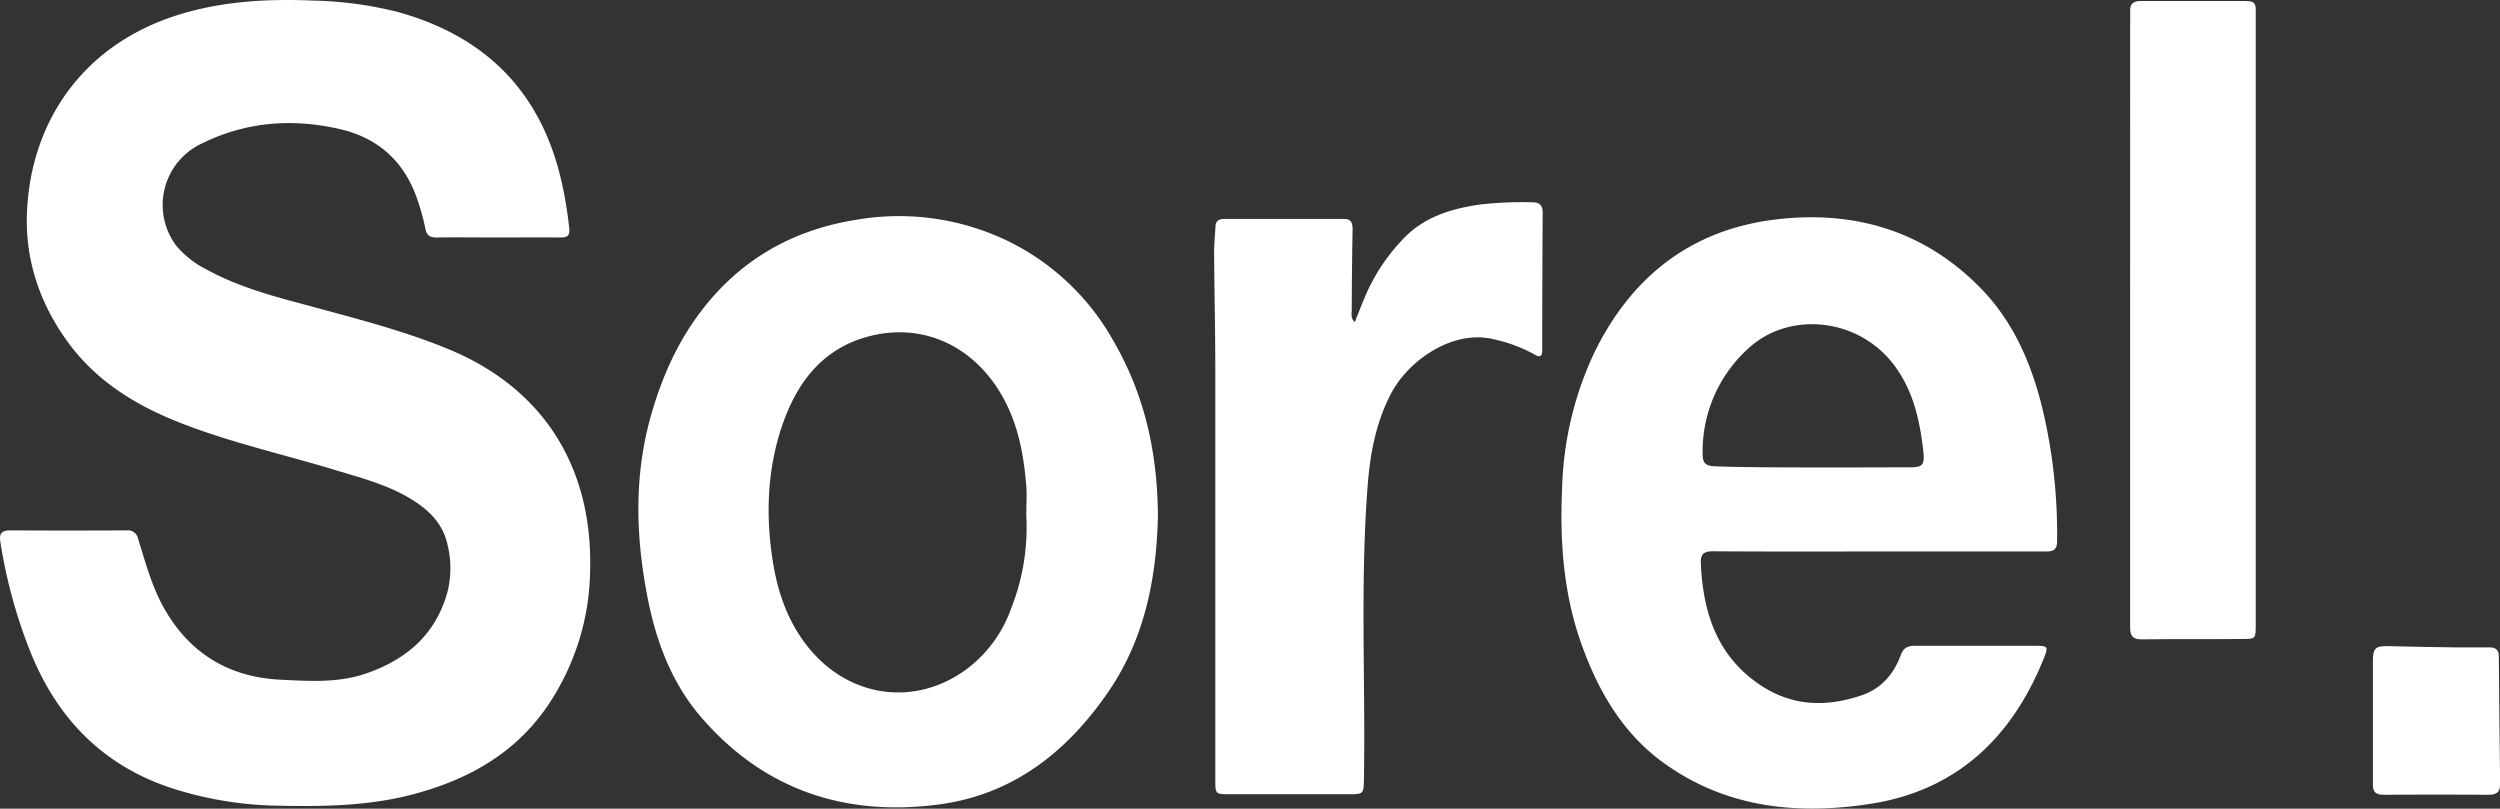 <?xml version="1.0" encoding="UTF-8"?> <svg xmlns="http://www.w3.org/2000/svg" viewBox="0 0 589.5 190.68"><rect x="0" y="0" width="589.5" height="190.68" fill="#333333" stroke="none"/> <defs> <style>.cls-1{fill:#fff;}</style> </defs> <g id="Слой_2" data-name="Слой 2"> <g id="Слой_1-2" data-name="Слой 1"> <path class="cls-1" d="M318.94,54.13c0-1.45-.25-2.5-2-2.5-9.45,0-18.9,0-28.34,0-1.24,0-1.95.52-2,1.85-.08,2-.32,4-.31,6,.06,9.15.27,18.3.28,27.45q0,48.57,0,97.15c0,3.09.11,3.2,3.1,3.2h28.12c3.82,0,3.77,0,3.83-3.9.37-23.06-.92-46.14.9-69.18.6-7.54,2-14.85,5.62-21.64,4.22-7.84,14.75-15,24.28-12.51a35.14,35.14,0,0,1,9.35,3.5c1.23.73,1.89.69,1.89-1q0-16.19.1-32.38c0-1.84-.79-2.48-2.58-2.47a89.46,89.46,0,0,0-12,.5c-7.05,1-13.69,3-18.68,8.53a44.65,44.65,0,0,0-8.53,13c-.84,2-1.66,4.09-2.53,6.25-1-1-.71-2-.7-2.91Q318.77,63.62,318.94,54.13Z"></path> <path class="cls-1" d="M85.91,158.94c-6.41,2.12-13.13,1.65-19.72,1.34-12.38-.59-21.77-6.39-27.77-17.34-2.73-5-4.16-10.49-5.86-15.88a2.44,2.44,0,0,0-2.7-2q-13.72.08-27.45,0c-2,0-2.65.75-2.33,2.69a119.5,119.5,0,0,0,7.43,26.81c6.55,15.67,17.56,26.5,33.92,31.59a86.2,86.2,0,0,0,23.91,3.83c10.72.22,21.4.11,31.9-2.64,13-3.4,24.22-9.62,31.91-20.94a58.1,58.1,0,0,0,10-31.87c.64-24.3-10.94-42.9-33.3-52.16-9.84-4.07-20.14-6.79-30.4-9.57-9-2.45-18.18-4.59-26.5-9.13A22.59,22.59,0,0,1,41.61,58a16,16,0,0,1,6.25-24.29c10.24-5,21-5.8,32-3.34,9.42,2.1,15.66,7.85,18.66,17a50.47,50.47,0,0,1,1.76,6.45c.31,1.68,1.08,2.2,2.7,2.18,4.84-.07,9.67,0,14.51,0s9.82-.05,14.73,0c1.7,0,2.18-.54,2-2.24-.32-3.11-.82-6.18-1.44-9.24-4.44-21.91-17.5-35.76-39-41.7A88.4,88.4,0,0,0,73.93.14c-10.38-.44-20.65.08-30.7,3C20.21,9.83,7.36,28,6.37,49.88c-.52,11.35,3,21.74,9.74,30.93S32.19,95.67,42.62,99.75c11.94,4.67,24.45,7.44,36.68,11.16,6,1.81,12,3.39,17.46,6.66,4.27,2.57,7.7,5.83,8.8,11a23.22,23.22,0,0,1,0,10.84C102.82,149.67,95.65,155.72,85.91,158.94Z"></path> <path class="cls-1" d="M262.61,80.5A57.31,57.31,0,0,0,238,57a59.09,59.09,0,0,0-36-5.19c-13.65,2.15-25.22,8.12-34.32,18.65-6.79,7.86-11.13,17-14,26.89-4.17,14.25-3.84,28.63-1.09,43,2,10.53,5.63,20.49,12.67,28.68,14.78,17.18,33.89,23.56,56,20.68,17.6-2.29,30.43-12.46,40.17-26.71,8.7-12.73,11.31-27.29,11.61-41.46C272.91,106.37,269.79,92.93,262.61,80.5Zm-24.16,62.9a30.58,30.58,0,0,1-10.88,14.65c-12.13,8.66-27.42,6.32-36.84-5.24-5.31-6.53-7.65-14.06-8.75-22.09-1.48-10.83-.85-21.58,3-31.89,3.63-9.67,9.76-17,20.3-19.62C218.23,76,230.44,82,237,94.63c3.24,6.26,4.44,13.05,5,20,.16,2.07,0,4.16,0,6.92A51.58,51.58,0,0,1,238.45,143.4Z"></path> <path class="cls-1" d="M561.94,187.4q12.48-.08,25,0c1.76,0,2.61-.68,2.59-2.5q-.19-15.06-.31-30.11c0-1.5-.69-2.15-2.17-2.14-2.83,0-5.65,0-8.48,0q-7.66-.1-15.33-.29c-3.1-.07-3.7.45-3.71,3.48q0,7,0,14.05c0,5,0,10,0,14.95C559.47,186.58,560.08,187.41,561.94,187.4Z"></path> <path class="cls-1" d="M466.85,67.75c-13.27-13.44-29.75-18.2-48.14-16-20,2.41-34.09,13.57-42.8,31.46a80.08,80.08,0,0,0-7.56,31.69c-.57,12.49.27,24.84,4.48,36.76,4,11.23,9.74,21.27,19.63,28.35,14.65,10.5,31.25,12.17,48.38,9.57,20.51-3.12,33.61-15.64,41.16-34.5,1-2.59.88-2.8-1.89-2.8-9.53,0-19.05,0-28.57,0-1.72,0-2.69.47-3.33,2.18-1.66,4.44-4.53,7.88-9.15,9.46-8.39,2.87-16.46,2.68-24.09-2.46-10.14-6.84-13.36-17-13.91-28.47-.11-2.19.52-3,2.84-3,13,.1,26,.05,39.06.05h0c13.17,0,26.34,0,39.51,0,1.72,0,2.57-.41,2.59-2.36a127.48,127.48,0,0,0-3.16-30.09C479.33,86.43,475,76,466.85,67.75Zm-16.18,42.44c-4.69,0-37.85.19-46.4-.25-1.94-.1-2.77-.63-2.78-2.73a32.68,32.68,0,0,1,10.6-24.9c9.59-9,25.65-7.41,34.1,3.22,4.28,5.38,6.06,11.67,7,18.3.15,1,.29,2.06.38,3.1C453.79,109.55,453.3,110.16,450.67,110.19Z"></path> <path class="cls-1" d="M502.28,75.54h0V98.31c0,16.53,0,33.05,0,49.58,0,2.1.65,2.9,2.82,2.87,7.88-.11,15.77,0,23.65-.09,3.15,0,3.15-.07,3.15-3.33q0-41.09,0-82.17,0-30.93,0-61.86C532,.52,531.7.24,528.9.23c-8,0-16.07,0-24.1,0-1.79,0-2.63.72-2.51,2.54.06.74,0,1.49,0,2.23Z"></path> </g> </g> </svg> 